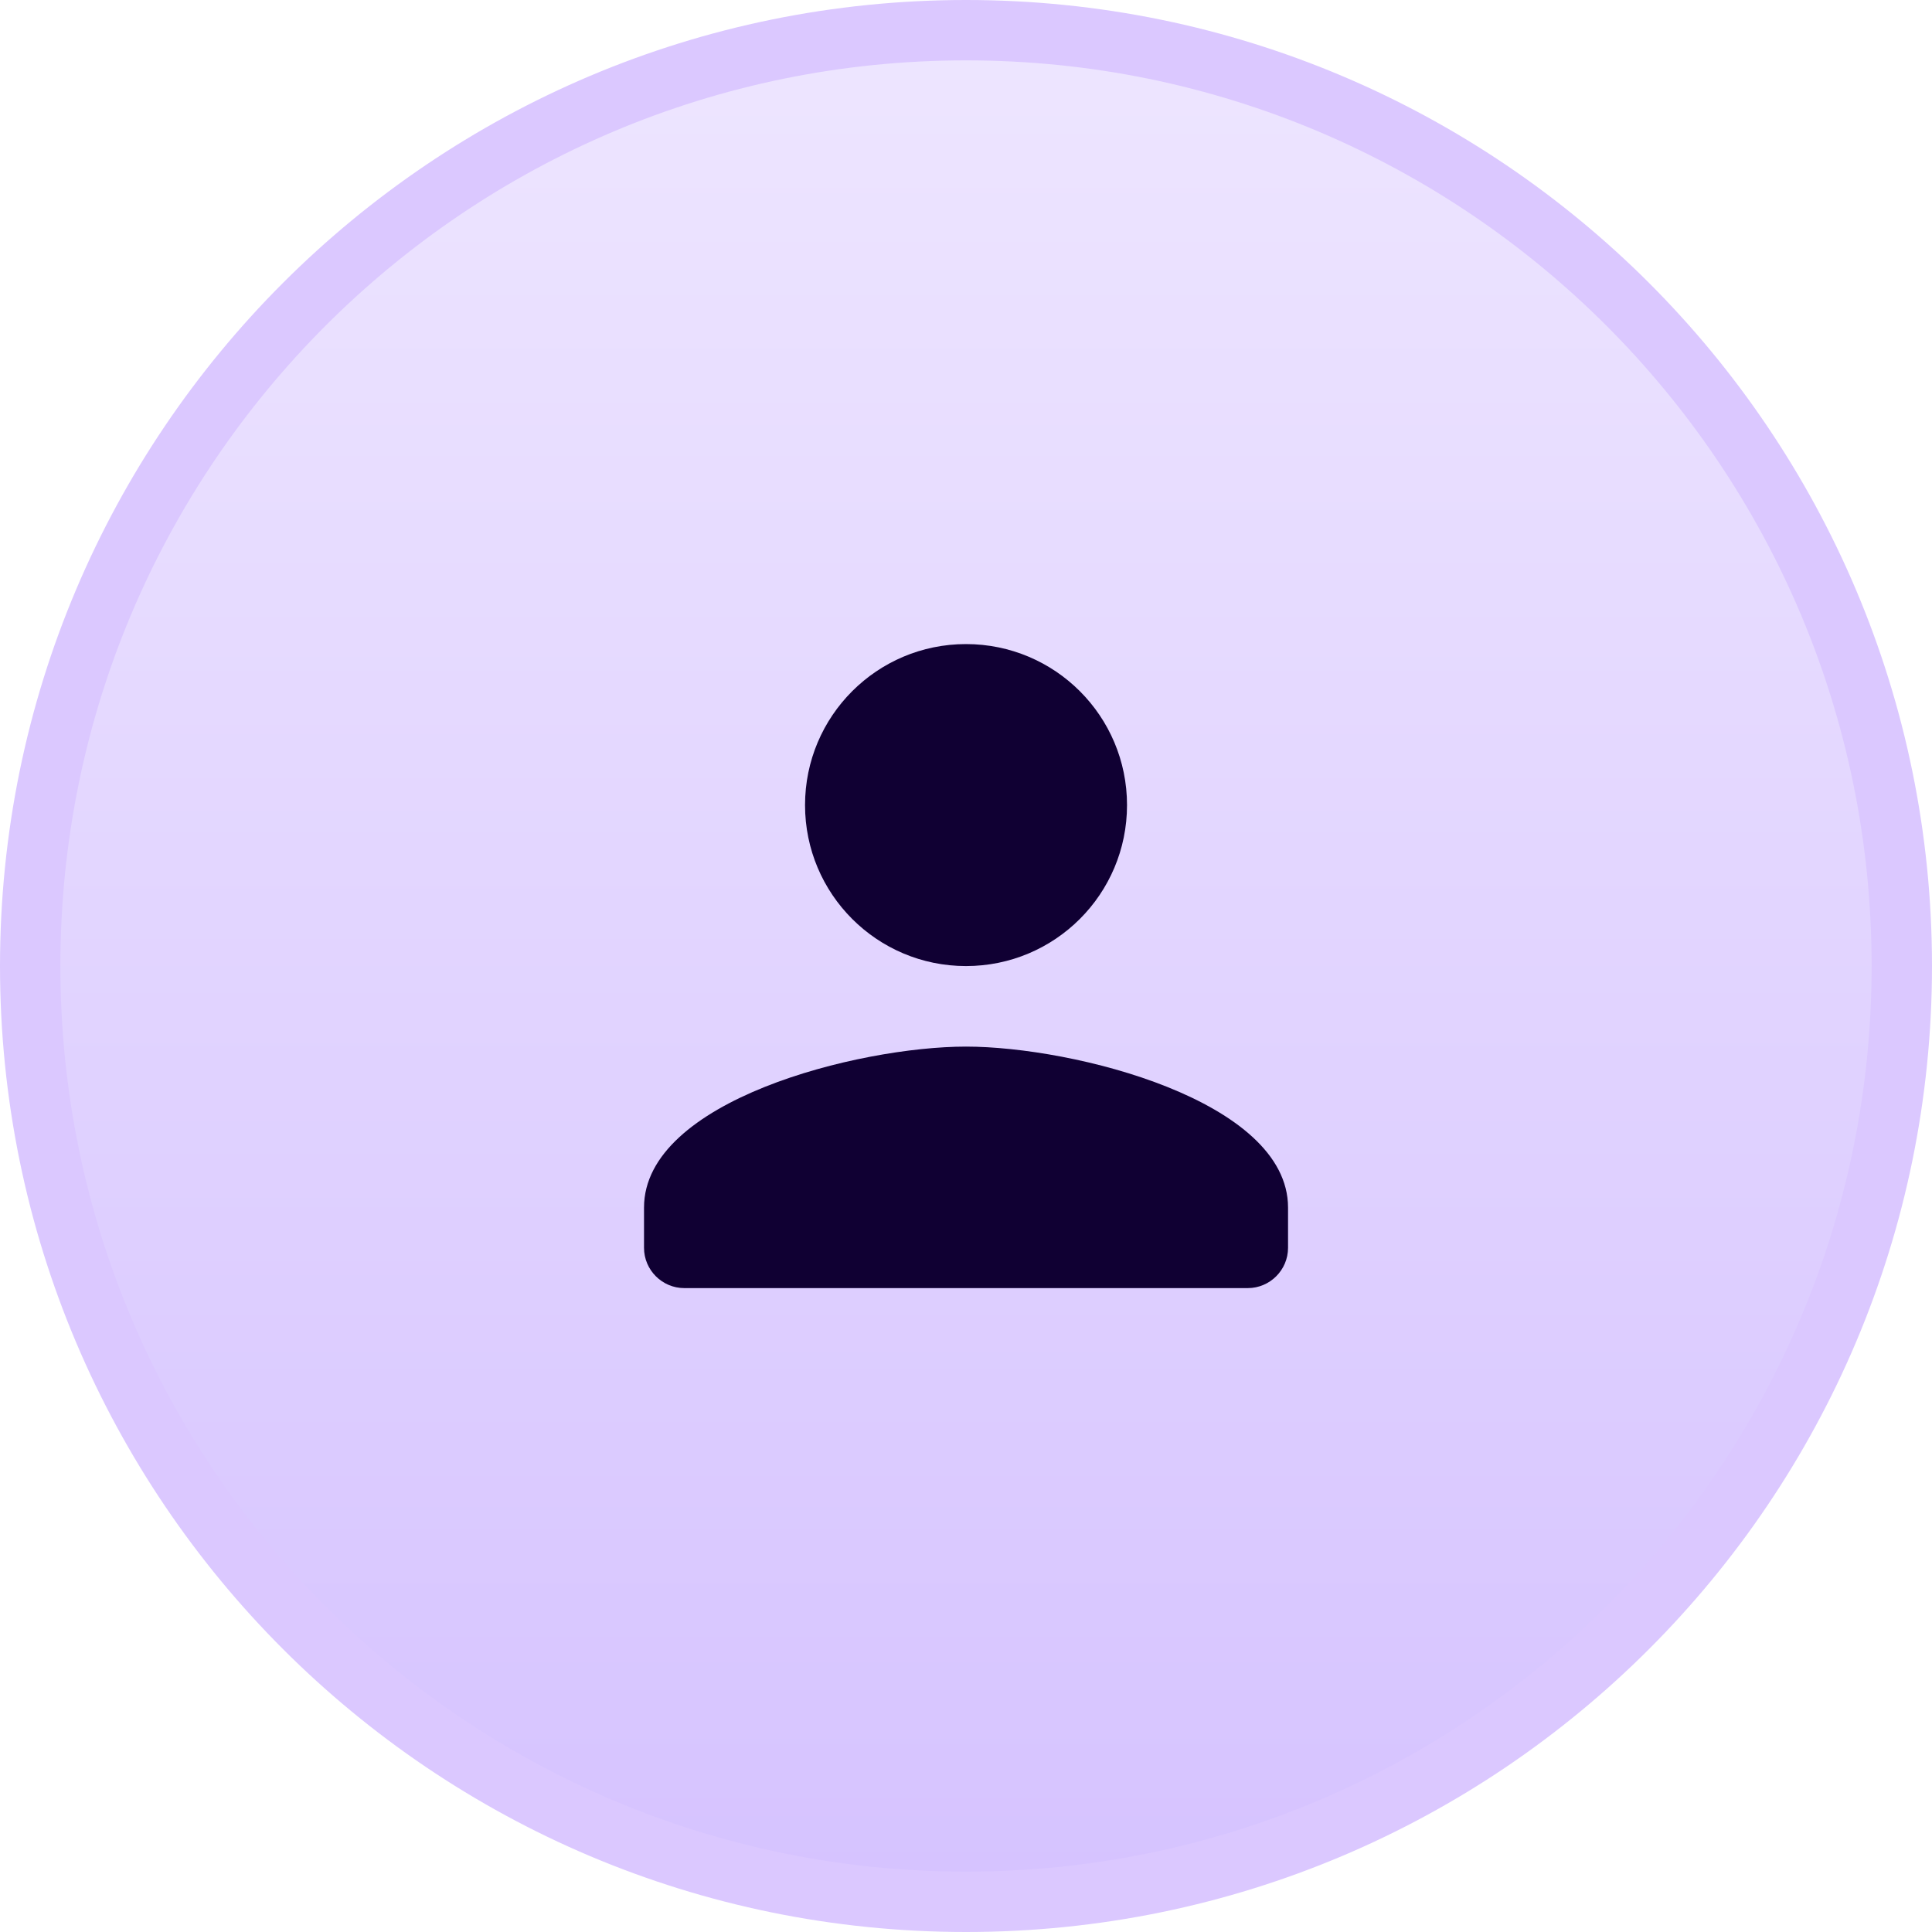 <svg width="32" height="32" viewBox="0 0 32 32" fill="none" xmlns="http://www.w3.org/2000/svg">
<path d="M0.5 16C0.5 7.44 7.44 0.5 16 0.5C24.56 0.5 31.5 7.44 31.5 16C31.5 24.56 24.56 31.5 16 31.5C7.44 31.5 0.5 24.56 0.5 16Z" fill="url(#paint0_linear_4770_7008)"/>
<path d="M0.5 16C0.5 7.44 7.44 0.5 16 0.5C24.56 0.5 31.5 7.44 31.5 16C31.5 24.56 24.56 31.5 16 31.5C7.44 31.5 0.5 24.56 0.5 16Z" stroke="#DBC8FF"/>
<path d="M16 16.001C17.474 16.001 18.667 14.808 18.667 13.335C18.667 11.861 17.474 10.668 16 10.668C14.527 10.668 13.334 11.861 13.334 13.335C13.334 14.808 14.527 16.001 16 16.001ZM16 17.335C14.22 17.335 10.667 18.228 10.667 20.001V20.668C10.667 21.035 10.967 21.335 11.334 21.335H20.667C21.034 21.335 21.334 21.035 21.334 20.668V20.001C21.334 18.228 17.78 17.335 16 17.335Z" fill="#100033"/>
<defs>
<linearGradient id="paint0_linear_4770_7008" x1="16" y1="0" x2="16" y2="32" gradientUnits="userSpaceOnUse">
<stop stop-color="#EEE6FF"/>
<stop offset="1" stop-color="#D5C2FF"/>
</linearGradient>
</defs>
</svg>
